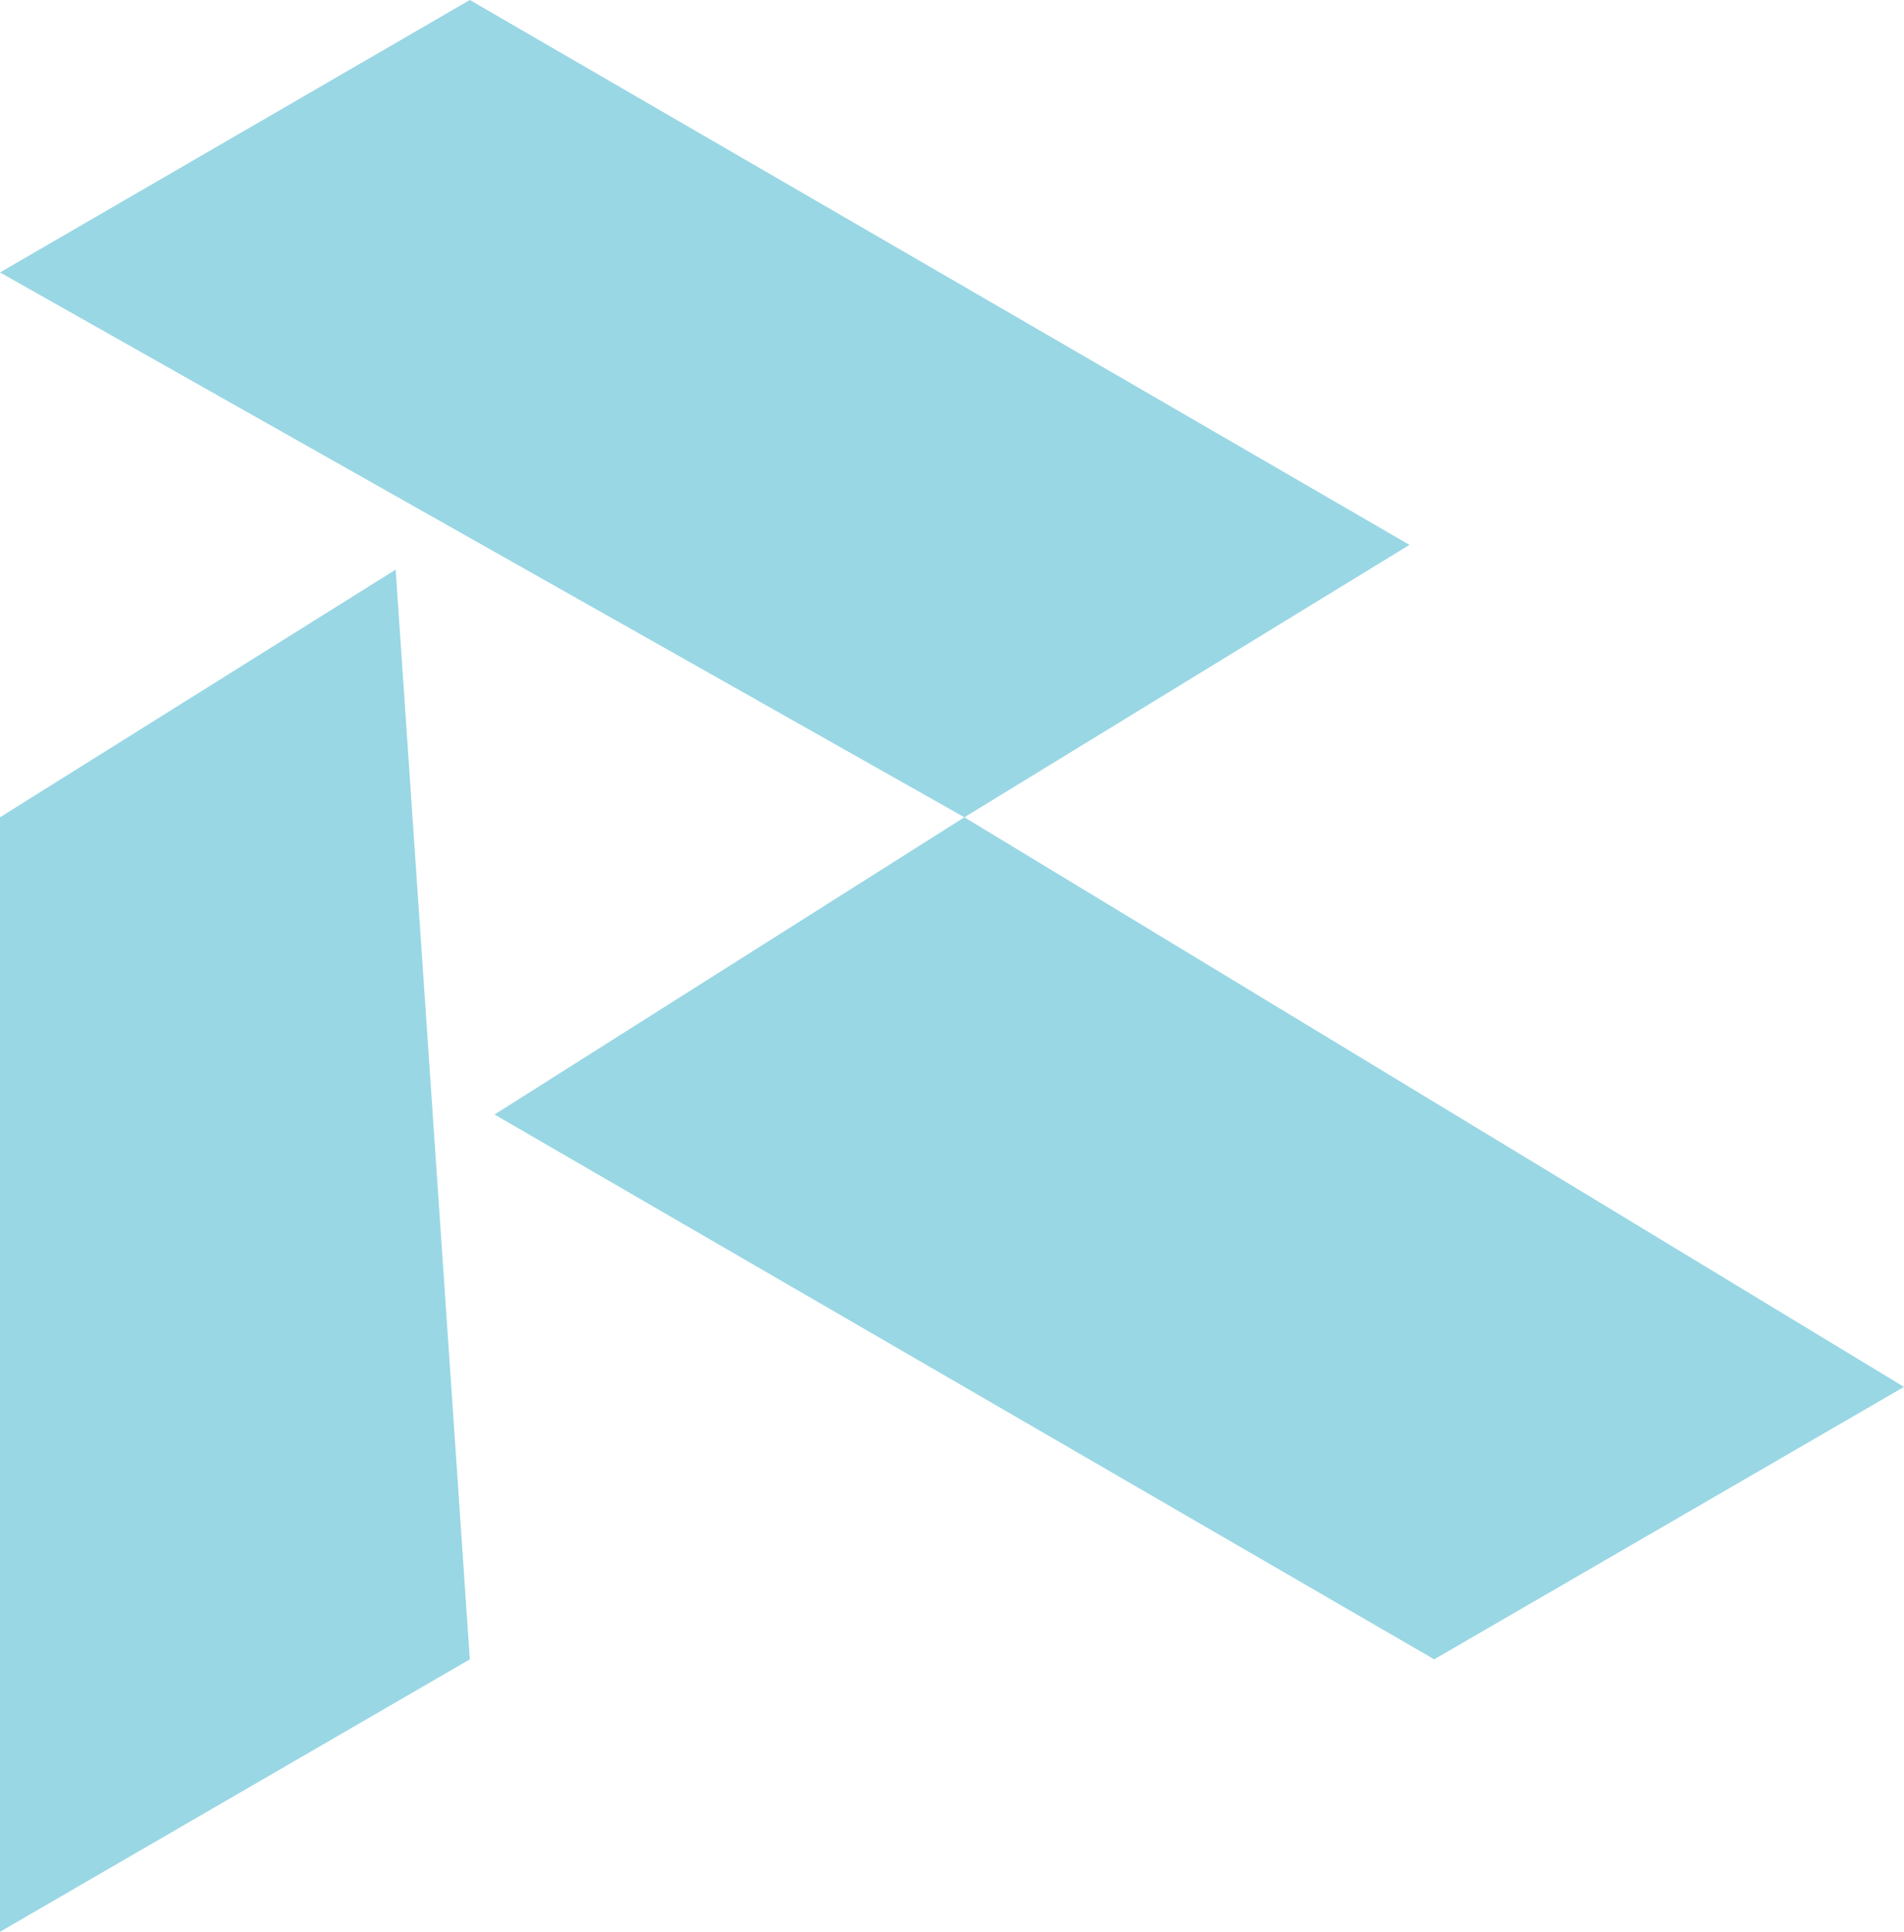 <?xml version="1.0" encoding="UTF-8"?> <svg xmlns="http://www.w3.org/2000/svg" width="70" height="71" viewBox="0 0 70 71" fill="none"><path d="M14.546 20.936L0 30.038V71L17.273 60.987L14.546 20.936Z" fill="#99D7E4"></path><path d="M0 10.013L17.273 0L51.818 20.026L35.455 30.038L70 50.974L52.727 60.987L18.182 40.962L35.455 30.038L0 10.013Z" fill="#99D7E4"></path></svg> 